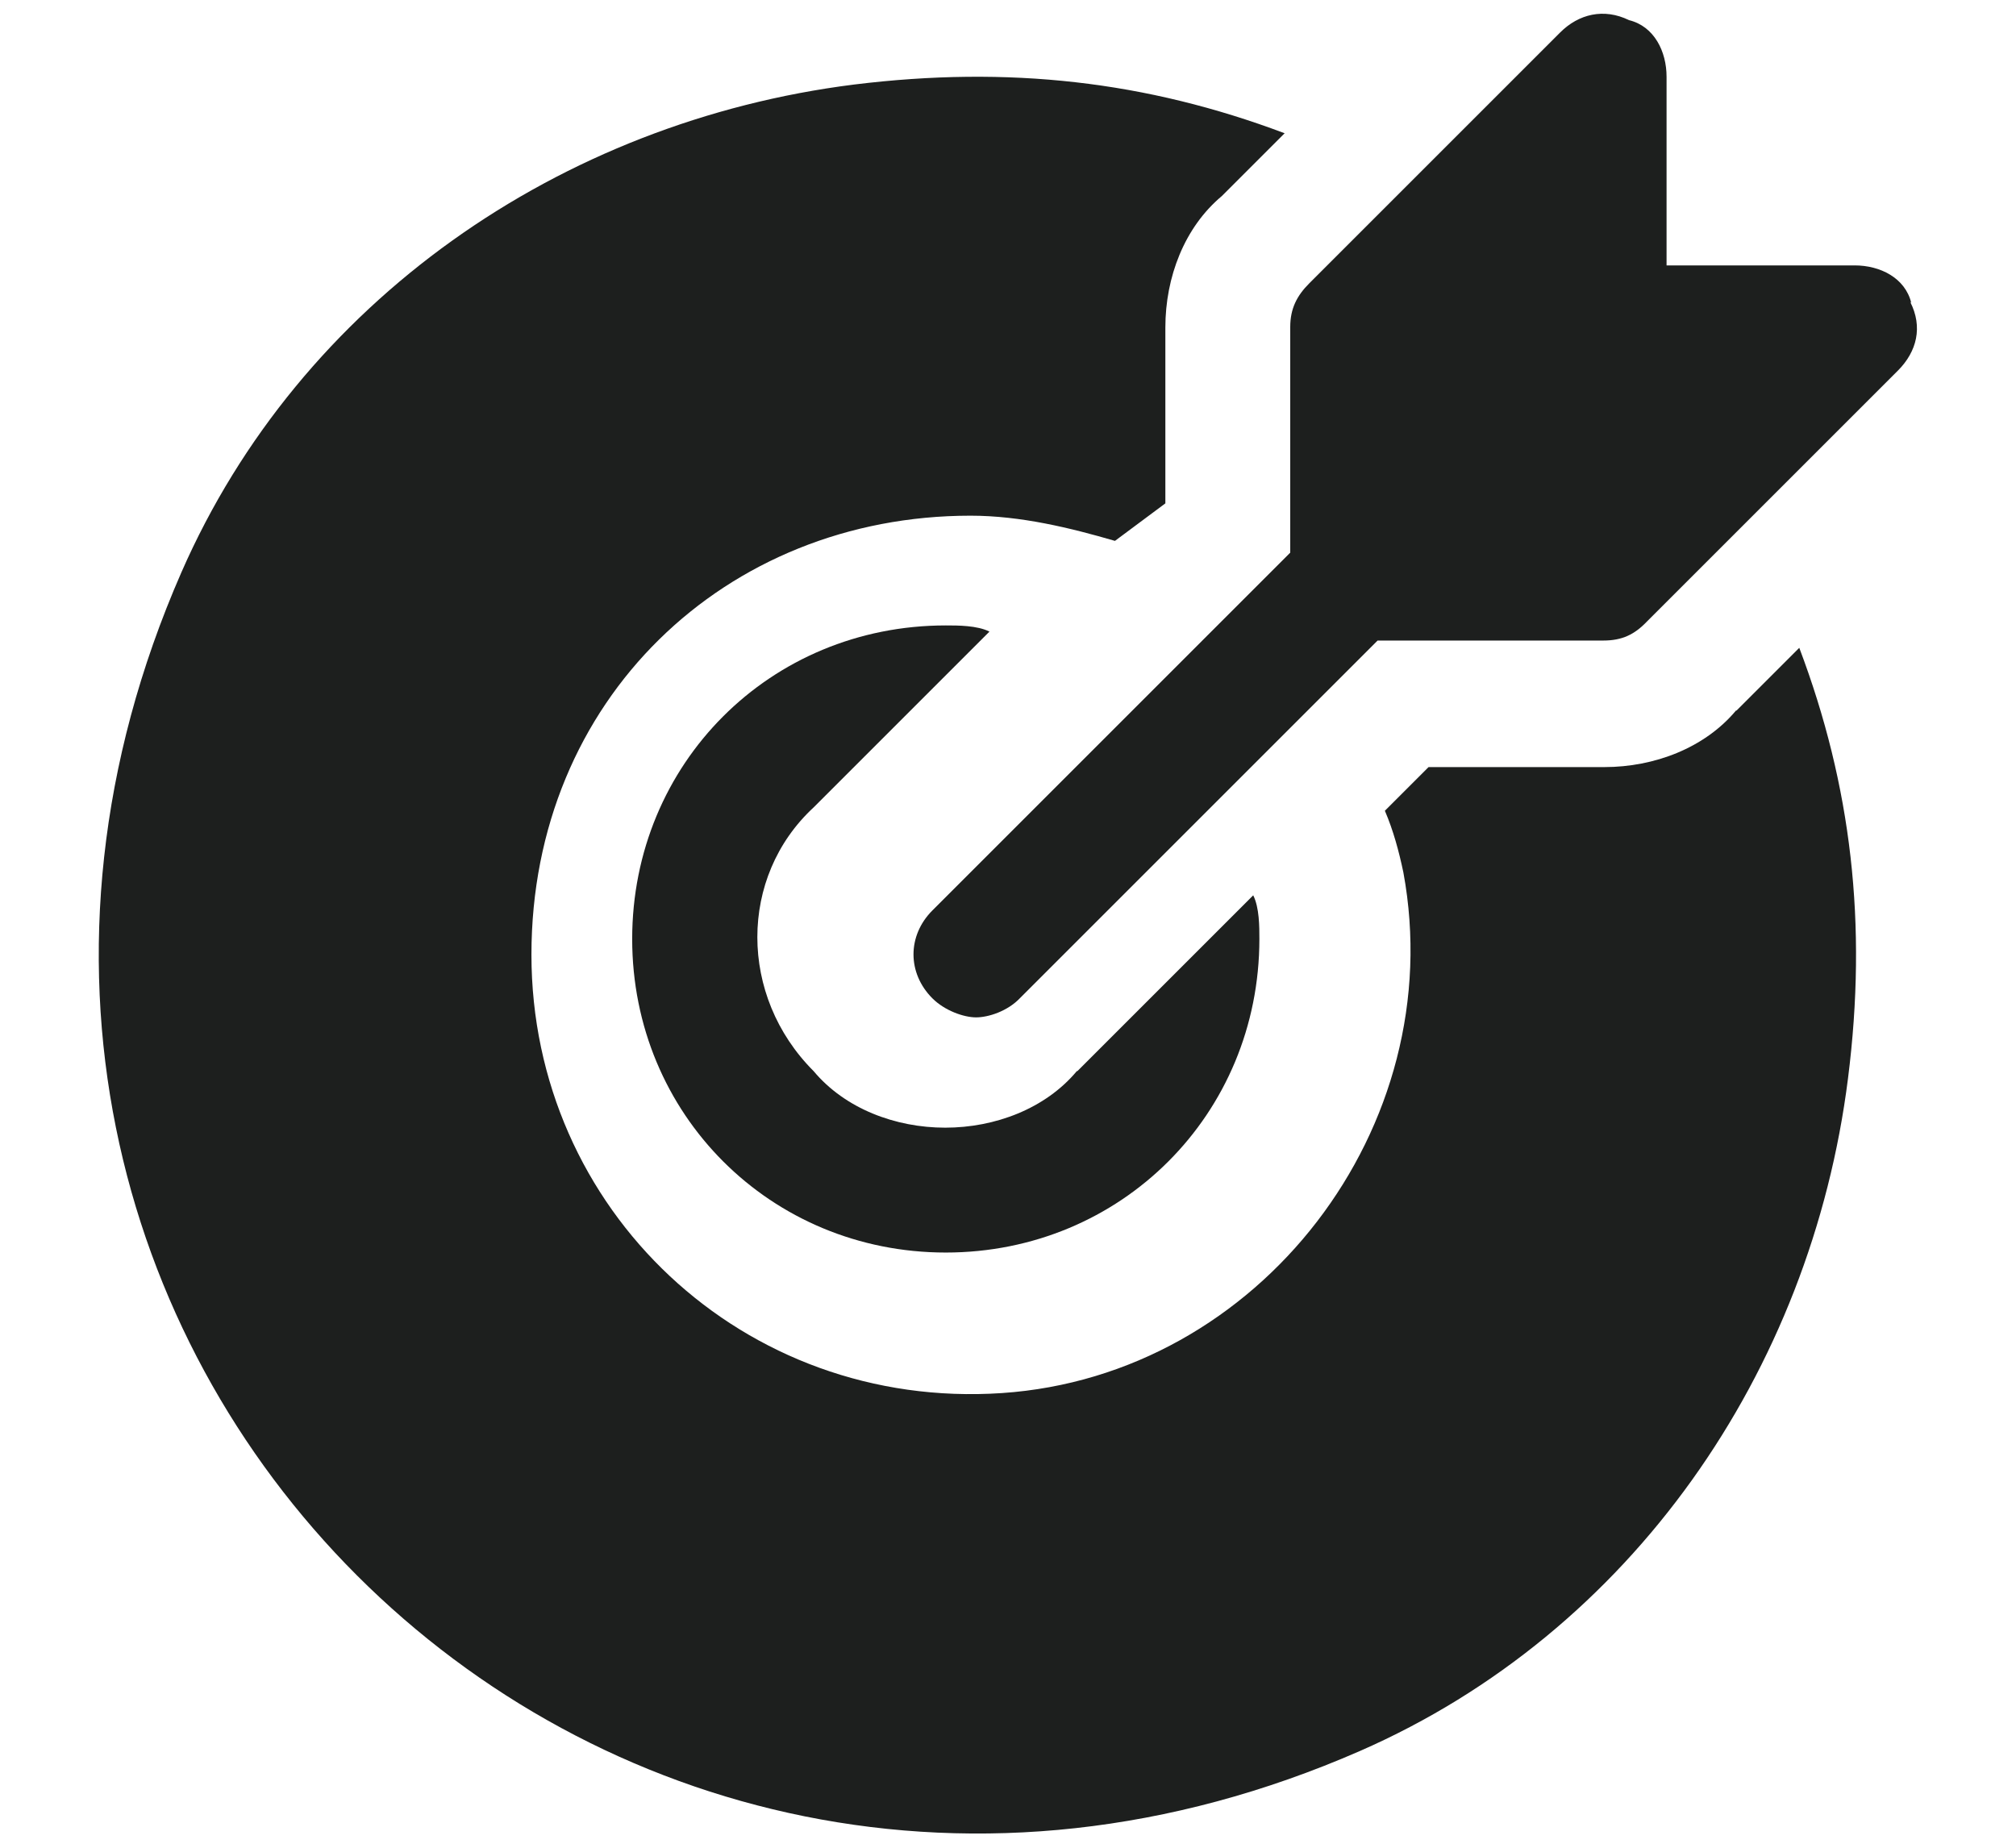 <svg width="36" height="33" viewBox="0 0 36 33" fill="none" xmlns="http://www.w3.org/2000/svg">
<path d="M34.13 5.41C34.02 4.96 33.57 4.74 33.12 4.74H29.76V1.37C29.76 0.92 29.54 0.47 29.09 0.36C28.64 0.14 28.19 0.25 27.86 0.58L23.38 5.06C23.16 5.28 23.04 5.51 23.04 5.84V9.87L16.65 16.26C16.2 16.71 16.2 17.38 16.65 17.83C16.87 18.05 17.21 18.17 17.43 18.17C17.65 18.17 17.99 18.06 18.21 17.83L24.6 11.44H28.63C28.97 11.44 29.19 11.33 29.41 11.1L33.89 6.62C34.23 6.28 34.34 5.84 34.11 5.39L34.13 5.41Z" fill="#1D1F1E"/>
<path d="M19.229 19.13C18.669 19.8 17.769 20.14 16.879 20.14C15.989 20.14 15.089 19.8 14.529 19.13C13.189 17.79 13.189 15.66 14.529 14.42L17.669 11.28C17.449 11.17 17.109 11.17 16.889 11.17C13.749 11.17 11.289 13.64 11.289 16.77C11.289 19.9 13.759 22.37 16.889 22.37C20.019 22.37 22.489 19.9 22.489 16.77C22.489 16.55 22.489 16.21 22.379 15.99L19.239 19.13H19.229Z" fill="#1D1F1E"/>
<path d="M31 12.69C30.44 13.36 29.54 13.7 28.65 13.7H25.51L24.73 14.48C24.88 14.83 24.98 15.2 25.06 15.58C25.9 20.12 22.5 24.57 17.89 24.88C13.28 25.19 9.49 21.61 9.49 17.05C9.49 12.49 12.96 9.21 17.33 9.21C18.23 9.21 19.12 9.43 19.91 9.66L20.81 8.99V5.85C20.81 4.95 21.15 4.06 21.82 3.5L22.94 2.38C20.47 1.45 18.01 1.17 15.25 1.51C10.01 2.17 5.36 5.38 3.24 10.22C-2.76 23.93 10.58 37.27 24.29 31.27C29.13 29.15 32.34 24.5 33 19.26C33.35 16.5 33.06 14.03 32.13 11.57L31.01 12.69H31Z" fill="#1D1F1E"/>
</svg>
